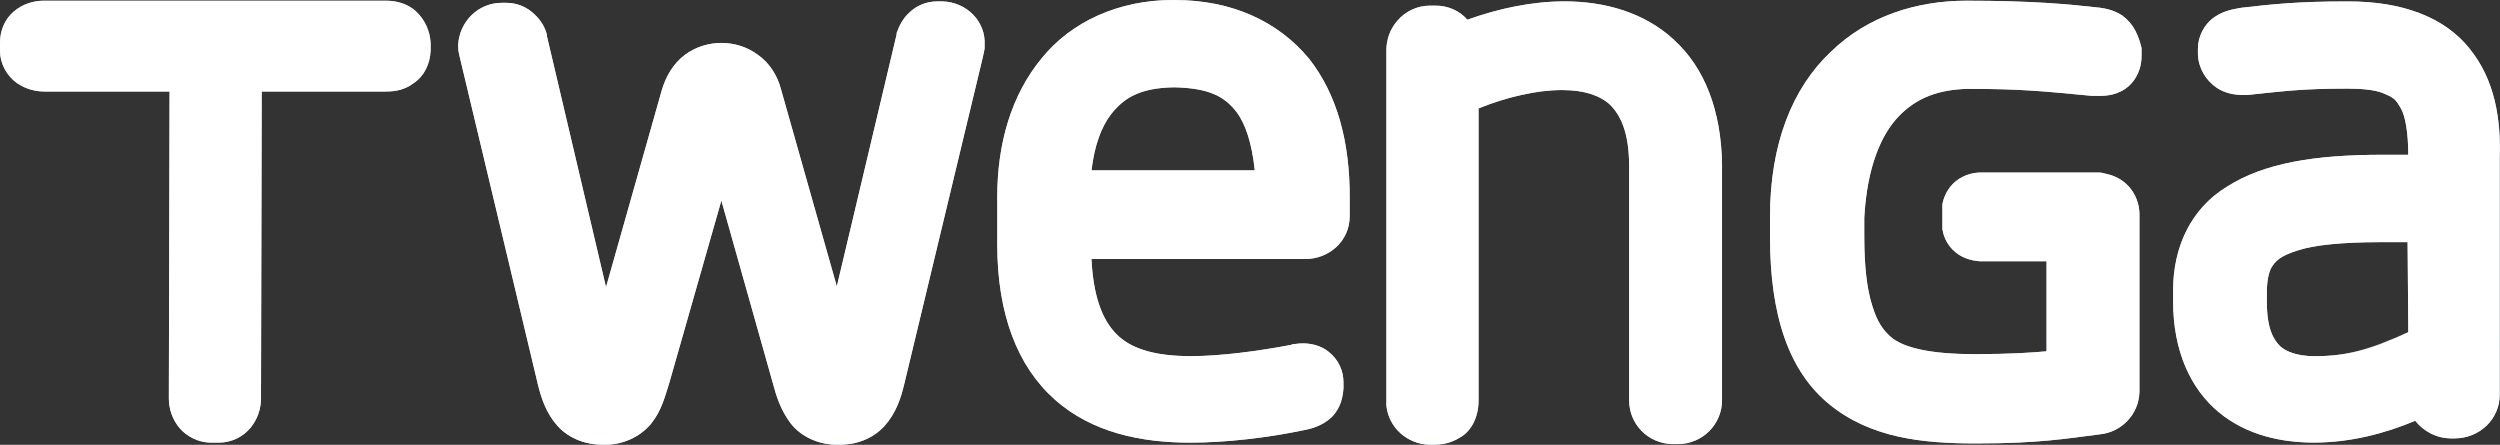 <?xml version="1.0" encoding="UTF-8"?><svg id="Layer_2" xmlns="http://www.w3.org/2000/svg" viewBox="0 0 416.37 74.08"><rect x="0" y="0" width="416.37" height="74.08" fill="#333333" stroke="none"/><defs><style>.cls-1{fill:#fff;}.cls-2{fill:#bdc9e2;}</style></defs><g id="Layer_1-2"><path class="cls-2" d="m69.27,1.88h0c-1.41-1.29-3.28-1.76-4.92-1.76H7.27C5.51.12,3.75.7,2.34,1.88.82,3.16,0,5.04,0,7.15v1.17h0v.12c0,2.11,1.05,4.1,2.81,5.39,1.52,1.05,3.16,1.41,4.57,1.41h20.86l-.12,51.1c0,1.76.59,3.52,1.76,4.92,1.17,1.41,3.16,2.46,5.27,2.46h1.29c2.23,0,4.1-1.05,5.27-2.46,1.17-1.41,1.76-3.16,1.76-4.92l.12-51.1h20.75c1.41,0,3.05-.23,4.57-1.41,1.76-1.17,2.7-3.16,2.81-5.39v-1.29c-.12-1.99-.94-3.87-2.46-5.27Z"/><path class="cls-2" d="m156.95.23h0v1.76V.23h-.82c-1.99,0-3.63.82-4.69,1.88-1.05.94-1.64,2.11-2.11,3.4v.23l-9.96,41.96-9.26-32.7c-.59-2.34-1.88-4.45-3.87-5.86-1.88-1.41-4.1-1.99-6.09-1.99h0c-1.99,0-4.22.59-6.09,1.99-1.88,1.41-3.16,3.52-3.87,5.98l-9.26,32.7-9.85-41.84v-.23c-.35-1.29-1.05-2.46-2.11-3.4-1.05-1.05-2.7-1.88-4.69-1.88h-.7c-3.99,0-7.03,3.16-7.27,6.92v.35c0,.7.12,1.17.23,1.64h0l13.01,54.5c.59,2.46,1.41,4.92,3.28,7.03,1.99,2.23,4.92,3.16,7.5,3.16h.47c2.93,0,5.86-1.29,7.74-3.63,1.64-2.11,2.23-4.45,2.93-6.68l8.67-30.36,8.56,30.36c.59,2.23,1.29,4.45,2.93,6.68,1.76,2.34,4.81,3.63,7.74,3.63h.47c2.7,0,5.51-.94,7.5-3.16,1.88-2.11,2.7-4.57,3.28-7.03l13.13-54.62v-.12c.12-.23.12-.59.23-1.05h0v-.59c.23-3.87-2.93-7.15-7.03-7.27Z"/><path class="cls-2" d="m278.85,6.68c-5.04-4.69-11.72-6.45-18.29-6.45h0c-5.39,0-10.9,1.17-16.18,3.05h0c-1.29-1.52-3.28-2.34-5.27-2.34h-.94c-2.11,0-4.1.94-5.39,2.46-1.29,1.41-1.88,3.28-1.88,4.92v59.19c.35,3.75,3.52,6.45,7.15,6.56h.7c.94,0,2.7-.12,4.34-1.17,1.76-.94,3.16-3.16,3.16-6.21V18.05c4.69-1.88,9.61-3.05,13.83-3.05h.12c3.75,0,6.33.94,7.97,2.46,1.64,1.64,3.16,4.45,3.16,10.2h0v39.03c0,3.87,3.05,7.15,7.15,7.27h.94c4.22,0,7.38-3.4,7.38-7.27V27.43c-.12-9.03-2.93-16.18-7.97-20.75h0Z"/><path class="cls-2" d="m195.74,0h-.35c-9.14,0-17,3.63-21.92,9.73-5.04,6.1-7.38,14.18-7.38,23.09v7.85c0,11.72,3.4,20.39,9.61,25.9,6.21,5.51,14.42,7.15,22.5,7.15h.12c5.86,0,12.89-.82,18.99-2.11,1.17-.23,2.93-.7,4.45-2.11,1.64-1.64,1.88-3.52,1.99-4.81h0v-1.05c0-1.88-.82-3.75-2.46-5.04-1.41-1.17-3.16-1.41-4.34-1.41-.7,0-1.29.12-1.41.12s-.35,0-.47.12c-5.51,1.05-11.84,1.88-16.53,1.88h-.35c-5.39,0-9.38-1.05-11.84-3.28-2.23-1.99-4.22-5.63-4.57-12.89h35.63c3.87,0,7.38-2.93,7.38-7.15v-3.28h0c0-8.91-1.99-16.88-6.8-22.97-5.16-6.21-12.89-9.73-22.27-9.73Zm-13.95,28.37c.47-4.1,1.64-7.27,3.28-9.38,2.23-2.81,4.92-4.34,10.43-4.45,5.86.12,8.44,1.52,10.43,4.1,1.52,1.99,2.58,5.27,3.05,9.73h-27.19Z"/><path class="cls-2" d="m411.3,8.09c-4.22-5.27-11.25-7.85-20.16-7.85h-.47c-7.97,0-12.31.47-17.35,1.05-1.29.23-2.93.47-4.45,1.52-1.76,1.17-2.81,3.28-2.81,5.27v1.05c.12,2.34,1.41,4.34,3.16,5.51,1.41.94,3.05,1.17,4.22,1.17h.94c5.74-.59,8.79-1.05,16.41-1.05h.23c2.58,0,4.45.23,5.74.7,1.99.82,2.23,1.05,3.16,2.7.7,1.29,1.17,3.99,1.17,7.62h-4.34c-11.37,0-19.69,1.41-25.79,5.27-6.21,3.75-9.03,10.31-9.03,17.23v1.99c0,8.2,2.93,14.53,7.62,18.4,4.69,3.87,10.55,5.04,15.82,5.04h0c6.1,0,11.84-1.52,16.88-3.63,1.41,1.76,3.52,2.93,5.98,2.93h.59c4.1,0,7.5-3.16,7.5-7.27V26.37c.23-6.56-.82-13.13-5.04-18.29h0Zm-10.2,47.24c-6.21,2.93-10.31,3.99-15.47,3.99h-.23c-2.7,0-4.57-.7-5.63-1.64h0c-1.05-1.05-2.23-2.81-2.23-7.38v-1.64c0-1.99.35-3.28.7-3.99.7-1.17,1.41-1.99,4.34-2.93,2.81-.94,7.5-1.41,13.95-1.41h4.45l.12,15Z"/><path class="cls-2" d="m400.98,55.32c-6.21,2.93-10.31,3.99-15.47,3.99h-.23c-2.7,0-4.57-.7-5.63-1.64h0c1.05.94,2.81,1.64,5.63,1.64h.23c5.16,0,9.38-1.05,15.47-3.99v-15h0v15Z"/><path class="cls-2" d="m353.63,2.7h0c-1.52-1.05-3.05-1.29-3.87-1.41-5.27-.59-11.25-1.17-22.27-1.17h0c-8.09,0-16.41,2.46-22.62,8.56-6.33,5.98-10.08,15.24-10.08,27.43v3.28c0,13.24,3.16,22.5,9.96,28.01,6.8,5.51,15.35,6.45,24.15,6.45h.47c10.2,0,14.89-.82,20.39-1.52,3.52-.35,6.45-3.28,6.56-7.03v-29.65c0-1.41-.47-2.81-1.29-3.99-1.17-1.64-2.81-2.34-3.75-2.58-.35-.12-.59-.12-.94-.23-.35-.12-.7-.12-1.05-.12h-19.34c-1.64,0-3.4.59-4.69,1.88-1.17,1.17-1.64,2.7-1.76,3.4v4.1c.12.82.47,2.23,1.76,3.52,1.29,1.29,2.93,1.76,4.45,1.88h11.14v15c-2.58.23-6.21.47-11.6.47h-.47c-7.27,0-11.84-1.05-13.95-2.93-1.17-1.05-2.23-2.46-3.05-5.27-.82-2.58-1.29-6.33-1.29-11.37v-3.16c.47-8.44,2.81-13.83,5.74-16.88,2.93-3.05,6.56-4.45,11.49-4.57h0c8.67,0,12.19.35,20.75,1.17h1.17c1.17,0,3.28-.12,5.04-1.76,1.76-1.76,1.99-3.75,1.99-4.92v-1.29c-.47-1.99-1.29-3.99-3.05-5.27Z"/><path class="cls-1" d="m69.27,1.88h0c-1.41-1.29-3.28-1.76-4.92-1.76H7.27C5.51.12,3.75.7,2.34,1.88.82,3.16,0,5.04,0,7.15v1.17h0v.12c0,2.11,1.05,4.1,2.81,5.39,1.52,1.05,3.16,1.41,4.57,1.41h20.86l-.12,51.1c0,1.76.59,3.52,1.76,4.92,1.17,1.41,3.16,2.46,5.27,2.46h1.29c2.23,0,4.1-1.05,5.27-2.46,1.17-1.41,1.76-3.16,1.76-4.92l.12-51.1h20.75c1.41,0,3.05-.23,4.57-1.41,1.76-1.17,2.7-3.16,2.81-5.39v-1.29c-.12-1.99-.94-3.87-2.46-5.27Z"/><path class="cls-1" d="m156.95.23h0v1.76V.23h-.82c-1.99,0-3.63.82-4.69,1.88-1.05.94-1.64,2.11-2.11,3.4v.23l-9.96,41.96-9.26-32.7c-.59-2.34-1.88-4.45-3.87-5.86-1.88-1.41-4.1-1.99-6.09-1.99h0c-1.99,0-4.22.59-6.09,1.99-1.88,1.41-3.16,3.52-3.87,5.98l-9.26,32.7-9.85-41.84v-.23c-.35-1.29-1.05-2.46-2.11-3.4-1.05-1.05-2.7-1.88-4.69-1.88h-.7c-3.99,0-7.03,3.16-7.27,6.92v.35c0,.7.12,1.17.23,1.64h0l13.01,54.5c.59,2.46,1.41,4.92,3.28,7.03,1.99,2.23,4.92,3.16,7.5,3.16h.47c2.93,0,5.86-1.29,7.74-3.63,1.64-2.11,2.23-4.45,2.93-6.68l8.67-30.36,8.56,30.36c.59,2.23,1.29,4.45,2.93,6.68,1.76,2.34,4.81,3.63,7.74,3.63h.47c2.7,0,5.51-.94,7.5-3.16,1.88-2.11,2.7-4.57,3.28-7.03l13.13-54.62v-.12c.12-.23.12-.59.23-1.05h0v-.59c.23-3.87-2.93-7.15-7.03-7.27Z"/><path class="cls-1" d="m278.85,6.68c-5.04-4.69-11.72-6.45-18.29-6.45h0c-5.39,0-10.9,1.17-16.18,3.05h0c-1.29-1.52-3.28-2.34-5.27-2.34h-.94c-2.11,0-4.1.94-5.39,2.46-1.29,1.41-1.88,3.28-1.88,4.92v59.19c.35,3.75,3.52,6.45,7.15,6.56h.7c.94,0,2.7-.12,4.34-1.17,1.76-.94,3.16-3.16,3.16-6.21V18.05c4.69-1.88,9.61-3.05,13.83-3.05h.12c3.75,0,6.33.94,7.97,2.46,1.64,1.64,3.16,4.45,3.16,10.2h0v39.03c0,3.87,3.05,7.15,7.15,7.27h.94c4.22,0,7.38-3.4,7.38-7.27V27.43c-.12-9.03-2.93-16.18-7.97-20.75h0Z"/><path class="cls-1" d="m195.74,0h-.35c-9.14,0-17,3.63-21.92,9.73-5.04,6.1-7.38,14.18-7.38,23.09v7.85c0,11.72,3.4,20.39,9.61,25.9,6.21,5.51,14.42,7.15,22.5,7.15h.12c5.86,0,12.89-.82,18.99-2.11,1.17-.23,2.93-.7,4.45-2.11,1.64-1.64,1.88-3.52,1.99-4.81h0v-1.05c0-1.88-.82-3.75-2.46-5.04-1.41-1.17-3.16-1.41-4.34-1.41-.7,0-1.29.12-1.41.12s-.35,0-.47.12c-5.51,1.05-11.84,1.88-16.53,1.88h-.35c-5.39,0-9.38-1.05-11.84-3.28-2.23-1.99-4.22-5.63-4.57-12.89h35.63c3.87,0,7.38-2.93,7.38-7.15v-3.28h0c0-8.91-1.99-16.88-6.8-22.97-5.16-6.21-12.89-9.73-22.27-9.73Zm-13.95,28.37c.47-4.1,1.64-7.27,3.28-9.38,2.23-2.81,4.92-4.34,10.43-4.45,5.86.12,8.44,1.52,10.43,4.1,1.52,1.99,2.58,5.27,3.05,9.73h-27.19Z"/><path class="cls-1" d="m411.3,8.09c-4.22-5.27-11.25-7.85-20.16-7.85h-.47c-7.97,0-12.31.47-17.35,1.05-1.29.23-2.93.47-4.45,1.52-1.76,1.17-2.81,3.28-2.81,5.27v1.05c.12,2.34,1.41,4.34,3.16,5.51,1.41.94,3.05,1.17,4.22,1.17h.94c5.74-.59,8.79-1.05,16.41-1.05h.23c2.58,0,4.45.23,5.74.7,1.99.82,2.23,1.05,3.16,2.7.7,1.29,1.17,3.99,1.17,7.62h-4.34c-11.37,0-19.69,1.41-25.79,5.27-6.21,3.75-9.03,10.31-9.03,17.23v1.99c0,8.2,2.93,14.53,7.62,18.4,4.69,3.87,10.55,5.04,15.82,5.04h0c6.1,0,11.84-1.52,16.88-3.63,1.41,1.76,3.52,2.93,5.98,2.93h.59c4.1,0,7.5-3.16,7.5-7.27V26.37c.23-6.56-.82-13.13-5.04-18.29h0Zm-10.2,47.24c-6.21,2.93-10.31,3.99-15.47,3.99h-.23c-2.7,0-4.57-.7-5.63-1.64h0c-1.05-1.05-2.23-2.81-2.23-7.38v-1.64c0-1.99.35-3.28.7-3.99.7-1.17,1.41-1.99,4.34-2.93,2.81-.94,7.5-1.41,13.95-1.41h4.45l.12,15Z"/><path class="cls-1" d="m400.98,55.32c-6.21,2.93-10.31,3.99-15.47,3.99h-.23c-2.7,0-4.57-.7-5.63-1.64h0c1.05.94,2.81,1.64,5.63,1.64h.23c5.16,0,9.38-1.05,15.47-3.99v-15h0v15Z"/><path class="cls-1" d="m353.63,2.7h0c-1.52-1.05-3.05-1.29-3.87-1.41-5.27-.59-11.25-1.17-22.27-1.17h0c-8.09,0-16.41,2.46-22.62,8.56-6.33,5.98-10.08,15.24-10.08,27.43v3.28c0,13.24,3.16,22.5,9.96,28.01,6.8,5.51,15.35,6.45,24.15,6.45h.47c10.2,0,14.89-.82,20.39-1.52,3.52-.35,6.45-3.28,6.56-7.03v-29.65c0-1.41-.47-2.81-1.29-3.99-1.17-1.64-2.81-2.34-3.75-2.58-.35-.12-.59-.12-.94-.23-.35-.12-.7-.12-1.05-.12h-19.34c-1.64,0-3.4.59-4.69,1.88-1.17,1.17-1.64,2.7-1.76,3.4v4.1c.12.82.47,2.23,1.76,3.52,1.29,1.29,2.93,1.76,4.45,1.88h11.14v15c-2.58.23-6.21.47-11.6.47h-.47c-7.27,0-11.84-1.05-13.95-2.93-1.17-1.05-2.23-2.46-3.05-5.27-.82-2.58-1.29-6.33-1.29-11.37v-3.16c.47-8.44,2.81-13.83,5.74-16.88,2.93-3.05,6.56-4.45,11.49-4.57h0c8.67,0,12.19.35,20.75,1.17h1.17c1.17,0,3.28-.12,5.04-1.76,1.76-1.76,1.99-3.75,1.99-4.92v-1.29c-.47-1.99-1.29-3.99-3.05-5.27Z"/></g></svg>